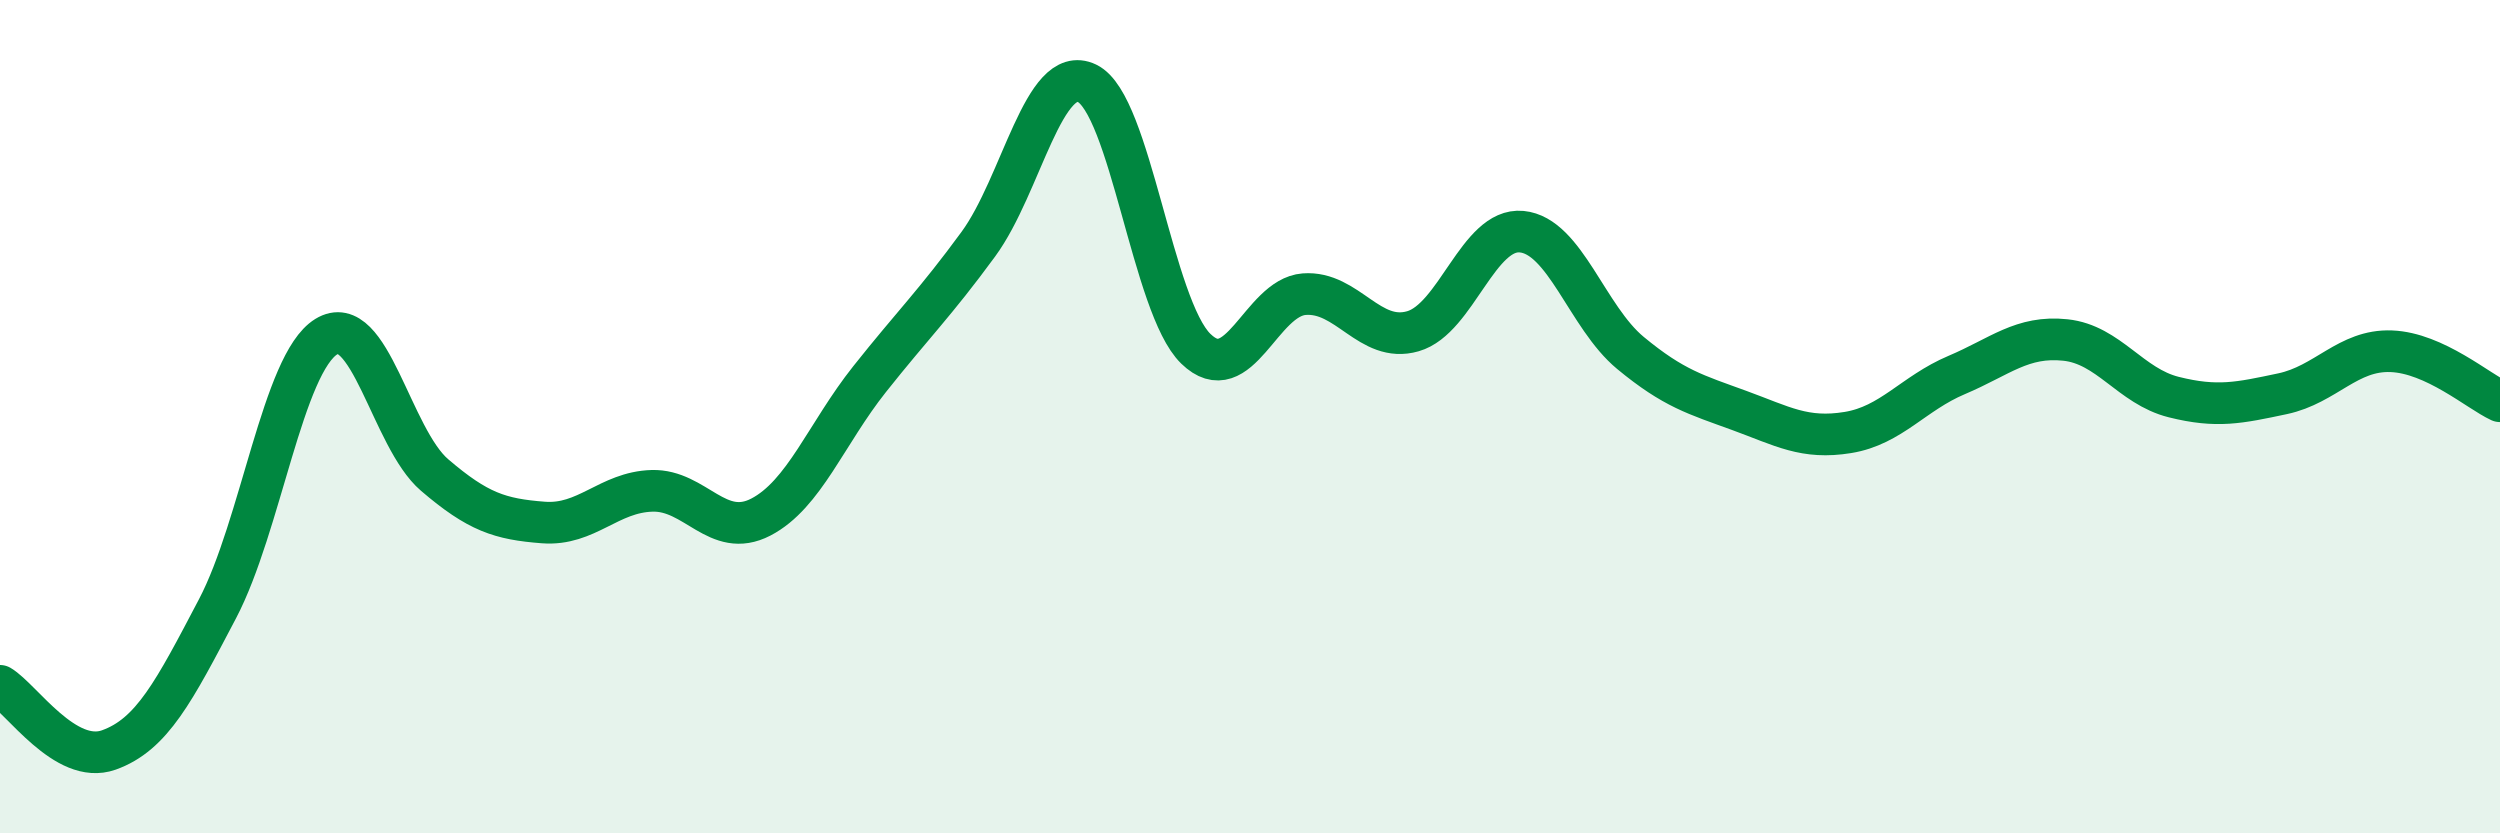 
    <svg width="60" height="20" viewBox="0 0 60 20" xmlns="http://www.w3.org/2000/svg">
      <path
        d="M 0,16.46 C 0.52,16.77 1.57,18.37 2.61,18 C 3.65,17.63 4.18,16.59 5.22,14.61 C 6.26,12.63 6.79,8.72 7.83,8.08 C 8.87,7.44 9.39,10.51 10.43,11.4 C 11.47,12.29 12,12.46 13.04,12.54 C 14.08,12.62 14.61,11.81 15.65,11.78 C 16.69,11.75 17.22,12.95 18.26,12.41 C 19.3,11.87 19.83,10.41 20.87,9.1 C 21.91,7.79 22.44,7.28 23.48,5.86 C 24.52,4.44 25.05,1.5 26.09,2 C 27.13,2.5 27.66,7.36 28.7,8.37 C 29.74,9.38 30.26,7.14 31.3,7.06 C 32.34,6.98 32.87,8.25 33.91,7.95 C 34.95,7.65 35.48,5.46 36.52,5.56 C 37.56,5.66 38.09,7.61 39.13,8.47 C 40.17,9.33 40.7,9.47 41.74,9.85 C 42.78,10.23 43.31,10.55 44.35,10.38 C 45.39,10.21 45.92,9.44 46.96,9 C 48,8.56 48.53,8.05 49.57,8.16 C 50.61,8.27 51.13,9.27 52.17,9.53 C 53.21,9.79 53.74,9.67 54.78,9.45 C 55.82,9.23 56.35,8.39 57.39,8.43 C 58.43,8.47 59.48,9.39 60,9.63L60 20L0 20Z"
        fill="#008740"
        opacity="0.1"
        stroke-linecap="round"
        stroke-linejoin="round"
      />
      <path
        d="M 0,16.46 C 0.52,16.77 1.57,18.37 2.61,18 C 3.65,17.63 4.18,16.59 5.22,14.61 C 6.26,12.63 6.79,8.72 7.83,8.08 C 8.87,7.44 9.39,10.51 10.43,11.4 C 11.47,12.29 12,12.46 13.04,12.54 C 14.08,12.62 14.61,11.81 15.65,11.78 C 16.69,11.75 17.22,12.95 18.26,12.41 C 19.3,11.87 19.83,10.41 20.87,9.1 C 21.91,7.79 22.44,7.28 23.48,5.86 C 24.52,4.44 25.05,1.5 26.09,2 C 27.13,2.5 27.66,7.36 28.7,8.37 C 29.74,9.38 30.26,7.14 31.3,7.06 C 32.34,6.98 32.87,8.25 33.91,7.95 C 34.95,7.65 35.48,5.46 36.52,5.56 C 37.56,5.66 38.09,7.61 39.13,8.47 C 40.17,9.33 40.7,9.47 41.74,9.85 C 42.78,10.23 43.31,10.55 44.35,10.38 C 45.39,10.21 45.92,9.44 46.96,9 C 48,8.56 48.53,8.05 49.57,8.16 C 50.61,8.27 51.13,9.27 52.17,9.53 C 53.21,9.79 53.74,9.67 54.78,9.45 C 55.82,9.23 56.35,8.39 57.39,8.43 C 58.43,8.47 59.48,9.39 60,9.63"
        stroke="#008740"
        stroke-width="1"
        fill="none"
        stroke-linecap="round"
        stroke-linejoin="round"
      />
    </svg>
  